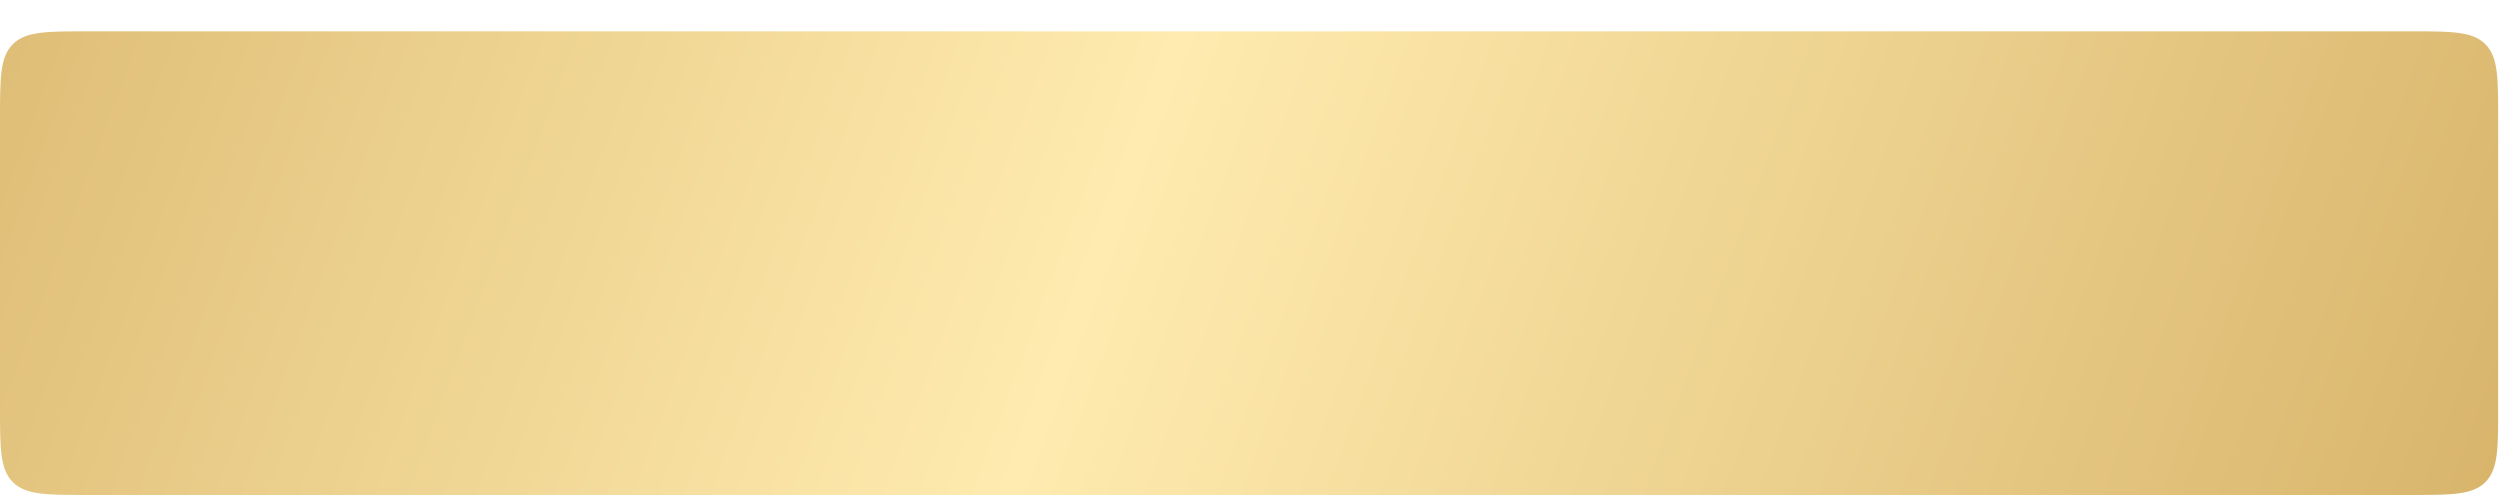 <?xml version="1.0" encoding="UTF-8"?> <svg xmlns="http://www.w3.org/2000/svg" width="399" height="79" viewBox="0 0 399 79" fill="none"> <g filter="url(#filter0_d_49_74)"> <path d="M1.06228e-05 13.995C6.2749e-06 7.399 4.10095e-06 4.101 2.05 2.05C4.101 0 7.4 0 14 0H384.71C391.309 0 394.609 0 396.659 2.05C398.71 4.101 398.71 7.399 398.71 13.996C398.71 21.248 398.71 30.022 398.71 37C398.71 43.978 398.71 52.752 398.71 60.004C398.71 66.601 398.71 69.9 396.659 71.95C394.609 74 391.309 74 384.71 74H14C7.4 74 4.101 74 2.05 71.95C4.10095e-06 69.9 6.2749e-06 66.601 1.06228e-05 60.005C1.54185e-05 52.728 2.00272e-05 43.933 2.00272e-05 37C2.00272e-05 30.067 1.54185e-05 21.272 1.06228e-05 13.995Z" fill="url(#paint0_linear_49_74)"></path> </g> <defs> <filter id="filter0_d_49_74" x="7.62939e-06" y="0" width="398.71" height="79" filterUnits="userSpaceOnUse" color-interpolation-filters="sRGB"> <feFlood flood-opacity="0" result="BackgroundImageFix"></feFlood> <feColorMatrix in="SourceAlpha" type="matrix" values="0 0 0 0 0 0 0 0 0 0 0 0 0 0 0 0 0 0 127 0" result="hardAlpha"></feColorMatrix> <feOffset dy="5"></feOffset> <feComposite in2="hardAlpha" operator="out"></feComposite> <feColorMatrix type="matrix" values="0 0 0 0 0.542 0 0 0 0 0.461 0 0 0 0 0.294 0 0 0 1 0"></feColorMatrix> <feBlend mode="normal" in2="BackgroundImageFix" result="effect1_dropShadow_49_74"></feBlend> <feBlend mode="normal" in="SourceGraphic" in2="effect1_dropShadow_49_74" result="shape"></feBlend> </filter> <linearGradient id="paint0_linear_49_74" x1="-38.196" y1="-17" x2="381.916" y2="138.544" gradientUnits="userSpaceOnUse"> <stop stop-color="#D7B369"></stop> <stop offset="0.488" stop-color="#FFEBAF"></stop> <stop offset="1" stop-color="#D7B369"></stop> </linearGradient> </defs> </svg> 
